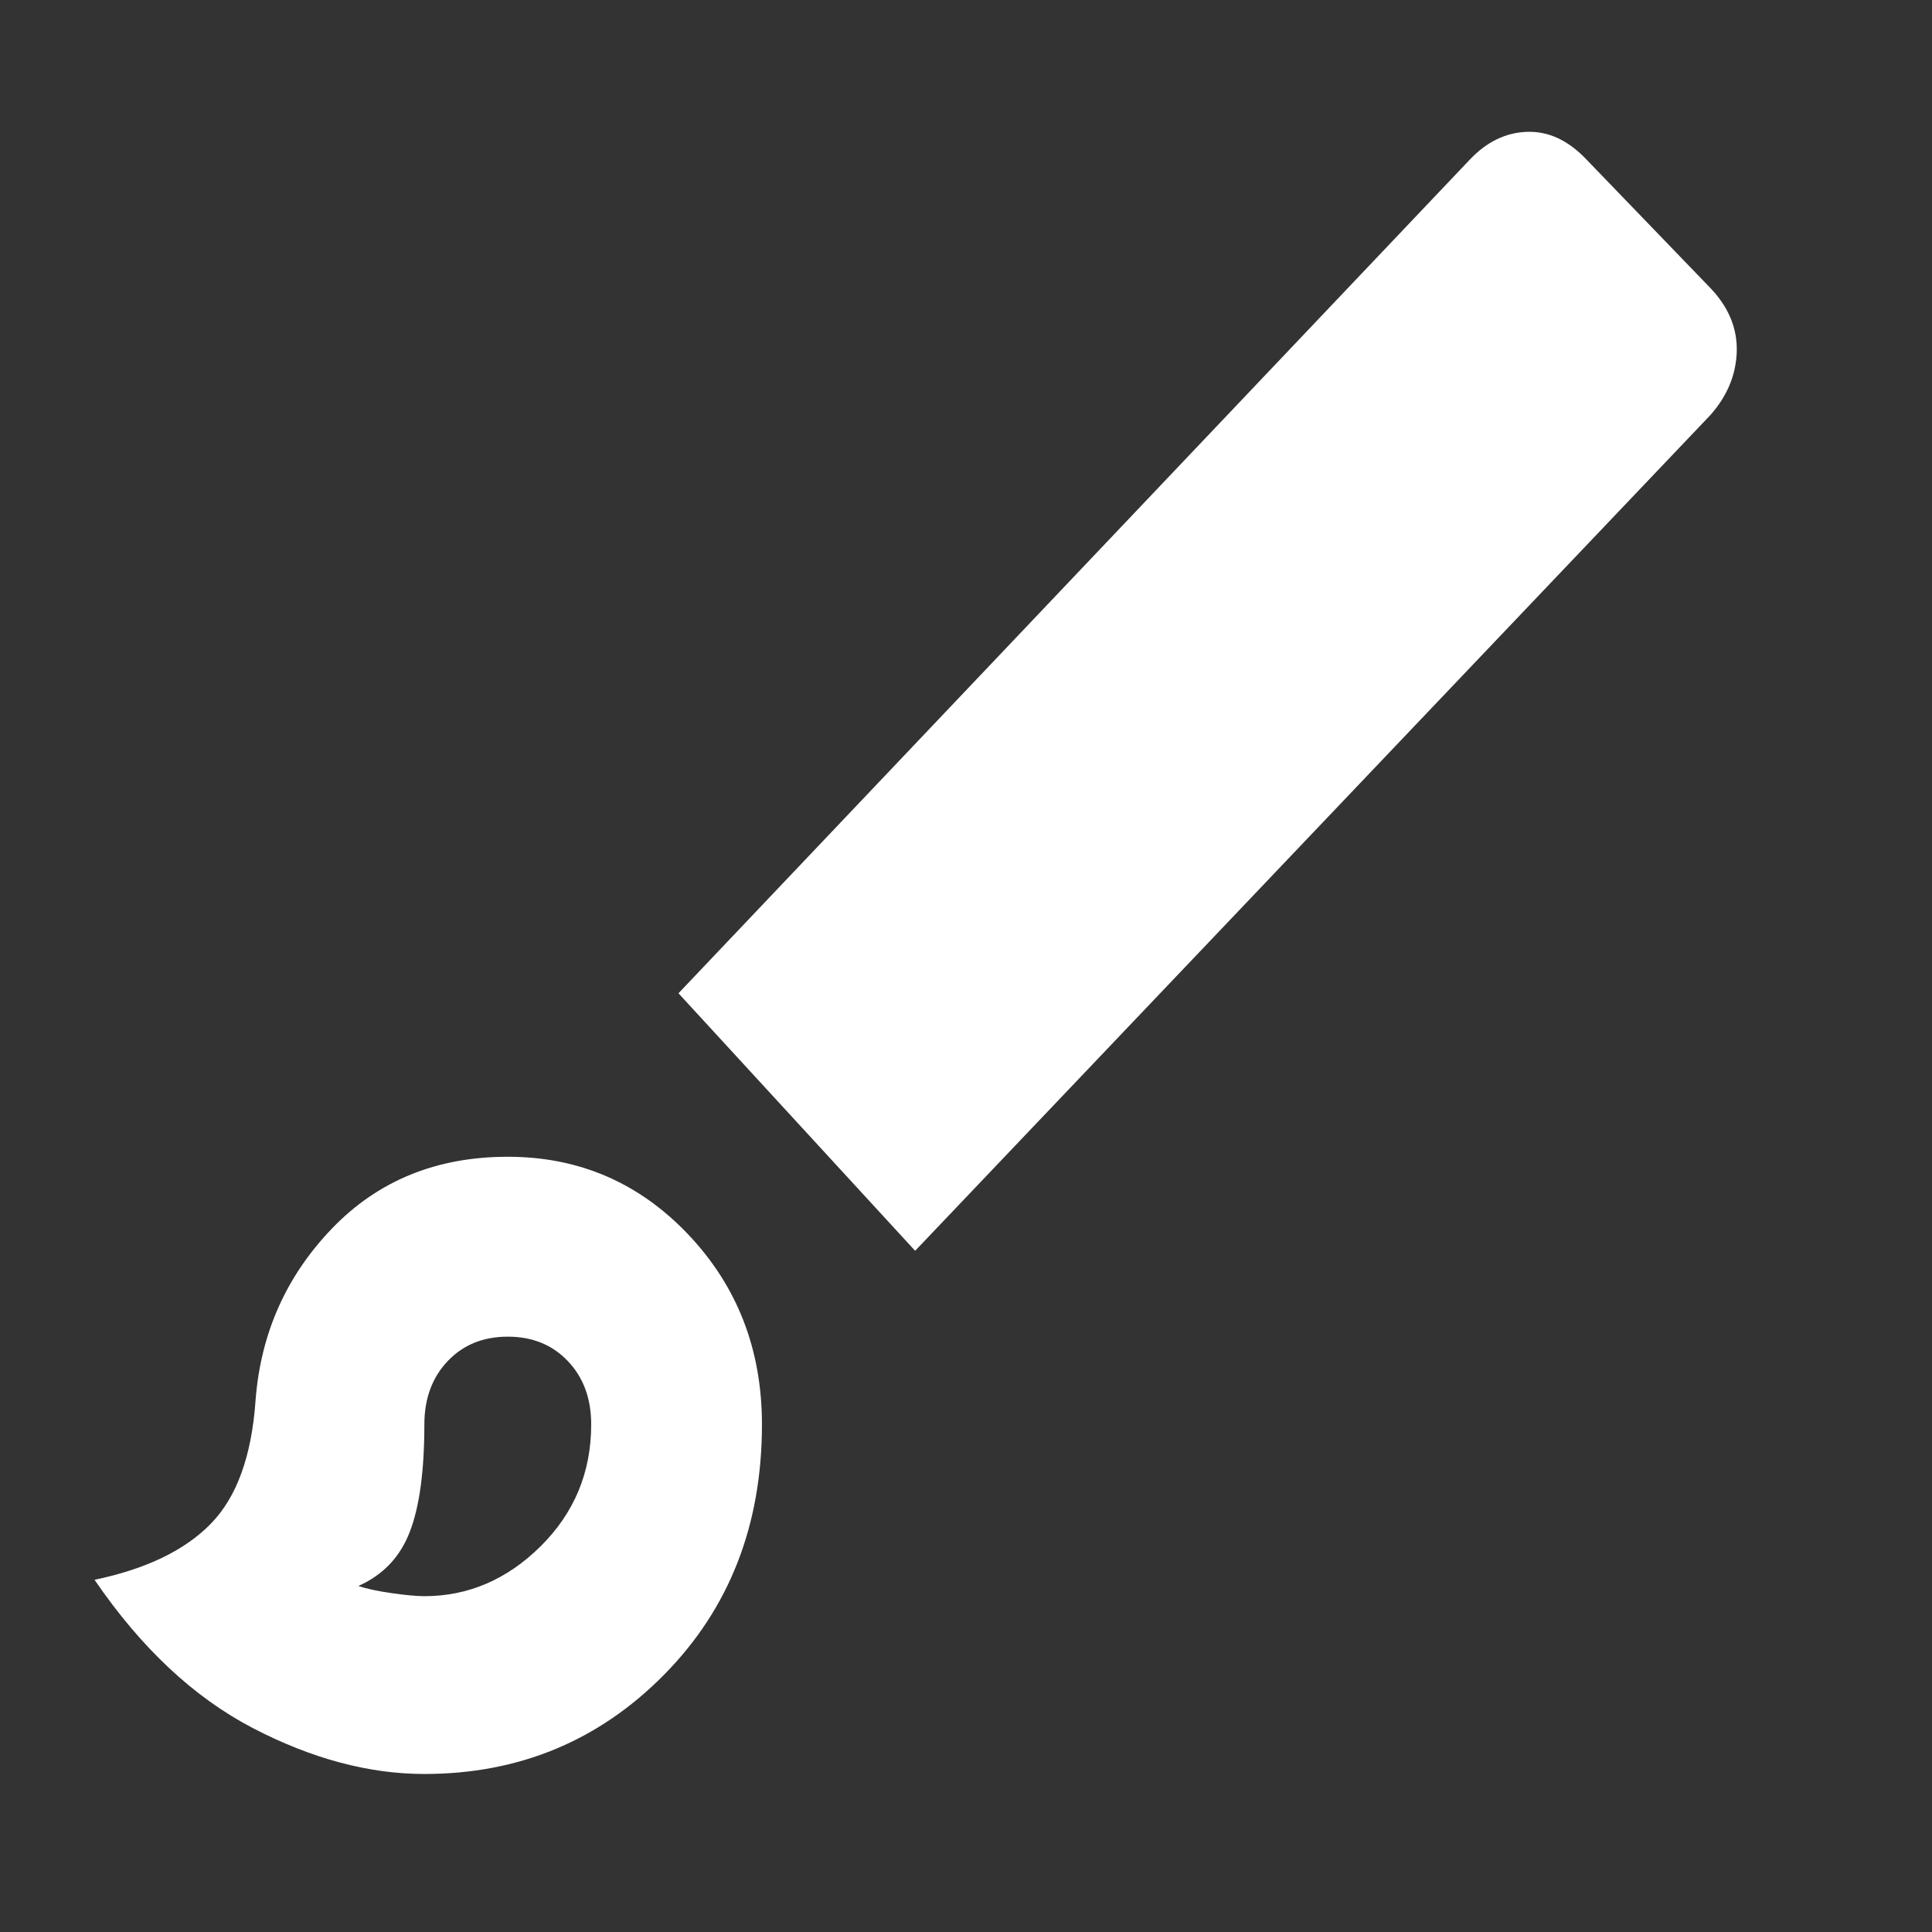 <svg width="34" height="34" viewBox="0 0 34 34" fill="none" xmlns="http://www.w3.org/2000/svg">
<rect x="0" y="0" width="34" height="34" fill="#333333" stroke="none"/>
<path d="M7.468 31.219C6.49 31.219 5.482 30.949 4.447 30.41C3.411 29.87 2.483 29.001 1.664 27.802C2.575 27.611 3.257 27.281 3.712 26.813C4.168 26.346 4.43 25.62 4.498 24.637C4.589 23.462 5.038 22.455 5.846 21.616C6.654 20.777 7.684 20.357 8.936 20.357C10.188 20.357 11.246 20.813 12.111 21.724C12.976 22.635 13.409 23.75 13.409 25.069C13.409 26.843 12.834 28.312 11.684 29.475C10.535 30.638 9.129 31.219 7.468 31.219ZM7.468 28.09C8.242 28.09 8.925 27.796 9.517 27.209C10.108 26.622 10.404 25.908 10.404 25.069C10.404 24.613 10.268 24.242 9.994 23.954C9.721 23.666 9.368 23.523 8.936 23.523C8.504 23.523 8.151 23.666 7.878 23.954C7.605 24.242 7.468 24.613 7.468 25.069C7.468 25.884 7.383 26.514 7.212 26.957C7.041 27.401 6.74 27.719 6.307 27.91C6.444 27.958 6.637 28 6.887 28.036C7.138 28.072 7.332 28.09 7.468 28.09ZM16.105 22.012L11.94 17.48L25.869 2.806C26.166 2.494 26.501 2.332 26.876 2.32C27.252 2.308 27.599 2.47 27.918 2.806L30.103 5.072C30.421 5.407 30.575 5.778 30.564 6.186C30.552 6.594 30.398 6.966 30.103 7.301L16.105 22.012Z" fill="white"/>
</svg>
